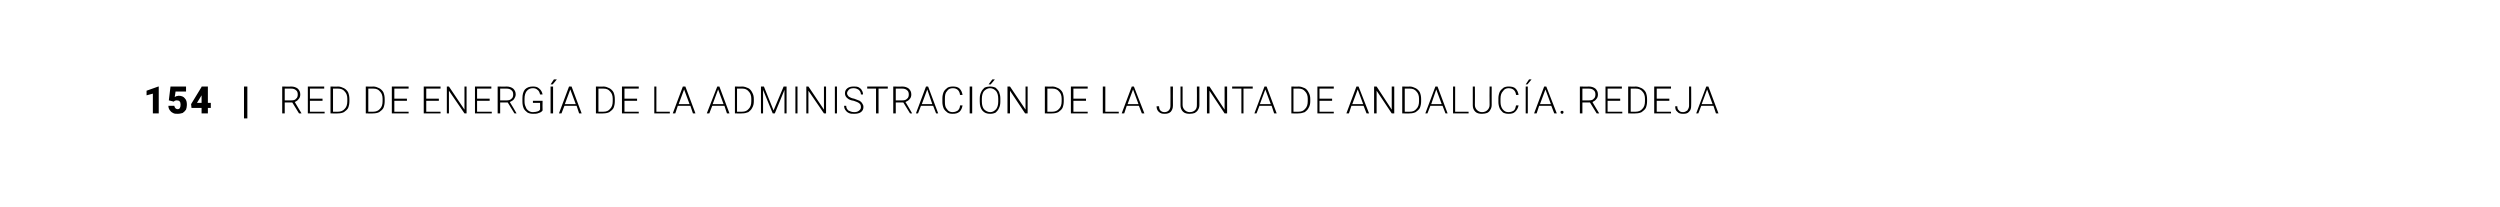 <?xml version="1.0" standalone="no"?><!DOCTYPE svg PUBLIC "-//W3C//DTD SVG 1.1//EN" "http://www.w3.org/Graphics/SVG/1.1/DTD/svg11.dtd"><svg xmlns="http://www.w3.org/2000/svg" version="1.1" width="595.3px" height="49.2px" viewBox="0 -1 595.3 49.2" style="top:-1px">  <desc>154 | RED DE ENERG A DE LA ADMINISTRACI N DE LA JUNTA DE ANDALUC A. REDEJA</desc>  <defs/>  <g id="Polygon75857">    <path d="M 37.8 26 L 36.4 26 L 36.4 21.3 L 34.9 21.7 L 34.9 20.6 L 37.7 19.6 L 37.8 19.6 L 37.8 26 Z M 40.2 22.9 L 40.6 19.6 L 44.3 19.6 L 44.3 20.8 L 41.8 20.8 C 41.8 20.8 41.63 22.07 41.6 22.1 C 41.7 22 41.9 22 42 21.9 C 42.2 21.9 42.4 21.8 42.5 21.8 C 43.2 21.8 43.7 22 44 22.4 C 44.4 22.8 44.5 23.3 44.5 24 C 44.5 24.4 44.4 24.8 44.3 25.1 C 44.1 25.4 43.8 25.7 43.5 25.9 C 43.1 26 42.8 26.1 42.3 26.1 C 41.9 26.1 41.5 26.1 41.2 25.9 C 40.8 25.7 40.6 25.5 40.4 25.2 C 40.2 24.9 40.1 24.6 40.1 24.2 C 40.1 24.2 41.5 24.2 41.5 24.2 C 41.6 24.5 41.6 24.6 41.8 24.8 C 41.9 24.9 42.1 25 42.3 25 C 42.8 25 43 24.6 43 23.9 C 43 23.2 42.7 22.9 42.1 22.9 C 41.8 22.9 41.5 23 41.4 23.2 C 41.36 23.2 40.2 22.9 40.2 22.9 Z M 49.5 23.5 L 50.2 23.5 L 50.2 24.7 L 49.5 24.7 L 49.5 26 L 48 26 L 48 24.7 L 45.6 24.7 L 45.5 23.8 L 48 19.7 L 48 19.6 L 49.5 19.6 L 49.5 23.5 Z M 46.9 23.5 L 48 23.5 L 48 21.6 L 48 21.7 L 46.9 23.5 Z M 58.9 27.2 L 58.1 27.2 L 58.1 19.6 L 58.9 19.6 L 58.9 27.2 Z M 69.6 23.4 L 67.8 23.4 L 67.8 26 L 67.2 26 L 67.2 19.6 C 67.2 19.6 69.32 19.65 69.3 19.6 C 70 19.6 70.5 19.8 70.9 20.1 C 71.3 20.5 71.5 20.9 71.5 21.5 C 71.5 21.9 71.4 22.3 71.1 22.6 C 70.9 22.9 70.6 23.1 70.2 23.3 C 70.17 23.27 71.8 26 71.8 26 L 71.8 26 L 71.2 26 L 69.6 23.4 Z M 67.8 22.9 C 67.8 22.9 69.44 22.92 69.4 22.9 C 69.9 22.9 70.3 22.8 70.5 22.5 C 70.8 22.3 70.9 21.9 70.9 21.5 C 70.9 21.1 70.8 20.7 70.5 20.5 C 70.2 20.2 69.8 20.1 69.3 20.1 C 69.31 20.11 67.8 20.1 67.8 20.1 L 67.8 22.9 Z M 76.8 23 L 73.8 23 L 73.8 25.6 L 77.3 25.6 L 77.3 26 L 73.3 26 L 73.3 19.6 L 77.2 19.6 L 77.2 20.1 L 73.8 20.1 L 73.8 22.5 L 76.8 22.5 L 76.8 23 Z M 78.7 26 L 78.7 19.6 C 78.7 19.6 80.5 19.65 80.5 19.6 C 81 19.6 81.5 19.8 81.9 20 C 82.3 20.2 82.7 20.6 82.9 21 C 83.1 21.5 83.2 22 83.2 22.6 C 83.2 22.6 83.2 23.1 83.2 23.1 C 83.2 23.7 83.1 24.2 82.9 24.7 C 82.7 25.1 82.3 25.4 81.9 25.7 C 81.5 25.9 81 26 80.5 26 C 80.47 26.05 78.7 26 78.7 26 Z M 79.3 20.1 L 79.3 25.6 C 79.3 25.6 80.47 25.59 80.5 25.6 C 81.1 25.6 81.7 25.4 82.1 24.9 C 82.5 24.5 82.7 23.9 82.7 23.1 C 82.7 23.1 82.7 22.5 82.7 22.5 C 82.7 21.8 82.5 21.2 82.1 20.8 C 81.7 20.3 81.2 20.1 80.5 20.1 C 80.51 20.11 79.3 20.1 79.3 20.1 Z M 87.1 26 L 87.1 19.6 C 87.1 19.6 88.9 19.65 88.9 19.6 C 89.4 19.6 89.9 19.8 90.3 20 C 90.7 20.2 91.1 20.6 91.3 21 C 91.5 21.5 91.6 22 91.6 22.6 C 91.6 22.6 91.6 23.1 91.6 23.1 C 91.6 23.7 91.5 24.2 91.3 24.7 C 91.1 25.1 90.7 25.4 90.3 25.7 C 89.9 25.9 89.4 26 88.9 26 C 88.86 26.05 87.1 26 87.1 26 Z M 87.7 20.1 L 87.7 25.6 C 87.7 25.6 88.87 25.59 88.9 25.6 C 89.5 25.6 90.1 25.4 90.5 24.9 C 90.9 24.5 91.1 23.9 91.1 23.1 C 91.1 23.1 91.1 22.5 91.1 22.5 C 91.1 21.8 90.9 21.2 90.5 20.8 C 90.1 20.3 89.6 20.1 88.9 20.1 C 88.91 20.11 87.7 20.1 87.7 20.1 Z M 96.9 23 L 93.9 23 L 93.9 25.6 L 97.3 25.6 L 97.3 26 L 93.3 26 L 93.3 19.6 L 97.3 19.6 L 97.3 20.1 L 93.9 20.1 L 93.9 22.5 L 96.9 22.5 L 96.9 23 Z M 104.5 23 L 101.5 23 L 101.5 25.6 L 104.9 25.6 L 104.9 26 L 100.9 26 L 100.9 19.6 L 104.9 19.6 L 104.9 20.1 L 101.5 20.1 L 101.5 22.5 L 104.5 22.5 L 104.5 23 Z M 111.1 26 L 110.6 26 L 106.9 20.6 L 106.9 26 L 106.4 26 L 106.4 19.6 L 106.9 19.6 L 110.6 25.1 L 110.6 19.6 L 111.1 19.6 L 111.1 26 Z M 116.6 23 L 113.6 23 L 113.6 25.6 L 117.1 25.6 L 117.1 26 L 113.1 26 L 113.1 19.6 L 117 19.6 L 117 20.1 L 113.6 20.1 L 113.6 22.5 L 116.6 22.5 L 116.6 23 Z M 120.9 23.4 L 119.1 23.4 L 119.1 26 L 118.5 26 L 118.5 19.6 C 118.5 19.6 120.58 19.65 120.6 19.6 C 121.3 19.6 121.8 19.8 122.2 20.1 C 122.6 20.5 122.8 20.9 122.8 21.5 C 122.8 21.9 122.6 22.3 122.4 22.6 C 122.2 22.9 121.8 23.1 121.4 23.3 C 121.43 23.27 123 26 123 26 L 123 26 L 122.5 26 L 120.9 23.4 Z M 119.1 22.9 C 119.1 22.9 120.71 22.92 120.7 22.9 C 121.2 22.9 121.5 22.8 121.8 22.5 C 122.1 22.3 122.2 21.9 122.2 21.5 C 122.2 21.1 122.1 20.7 121.8 20.5 C 121.5 20.2 121.1 20.1 120.6 20.1 C 120.57 20.11 119.1 20.1 119.1 20.1 L 119.1 22.9 Z M 129.2 25.3 C 129 25.6 128.7 25.8 128.3 25.9 C 127.9 26.1 127.4 26.1 126.9 26.1 C 126.4 26.1 126 26 125.6 25.8 C 125.2 25.5 124.9 25.2 124.7 24.8 C 124.5 24.3 124.4 23.8 124.4 23.2 C 124.4 23.2 124.4 22.4 124.4 22.4 C 124.4 21.5 124.6 20.8 125 20.3 C 125.5 19.8 126.1 19.6 126.9 19.6 C 127.5 19.6 128 19.7 128.4 20.1 C 128.8 20.4 129.1 20.9 129.2 21.5 C 129.2 21.5 128.6 21.5 128.6 21.5 C 128.5 21 128.3 20.6 128 20.4 C 127.7 20.1 127.3 20 126.9 20 C 126.3 20 125.8 20.2 125.4 20.7 C 125.1 21.1 124.9 21.7 124.9 22.5 C 124.9 22.5 124.9 23.2 124.9 23.2 C 124.9 23.7 125 24.1 125.2 24.5 C 125.3 24.9 125.6 25.2 125.9 25.4 C 126.2 25.6 126.5 25.7 126.9 25.7 C 127.4 25.7 127.8 25.6 128.1 25.5 C 128.4 25.4 128.5 25.2 128.6 25.1 C 128.62 25.12 128.6 23.5 128.6 23.5 L 126.9 23.5 L 126.9 23 L 129.2 23 C 129.2 23 129.16 25.29 129.2 25.3 Z M 131.7 26 L 131.1 26 L 131.1 19.6 L 131.7 19.6 L 131.7 26 Z M 131.9 17.9 L 132.6 17.9 L 131.6 19.1 L 131.1 19.1 L 131.9 17.9 Z M 137.3 24.2 L 134.4 24.2 L 133.7 26 L 133.1 26 L 135.5 19.6 L 136.1 19.6 L 138.5 26 L 137.9 26 L 137.3 24.2 Z M 134.5 23.8 L 137.1 23.8 L 135.8 20.3 L 134.5 23.8 Z M 141.9 26 L 141.9 19.6 C 141.9 19.6 143.72 19.65 143.7 19.6 C 144.2 19.6 144.7 19.8 145.1 20 C 145.5 20.2 145.9 20.6 146.1 21 C 146.3 21.5 146.4 22 146.4 22.6 C 146.4 22.6 146.4 23.1 146.4 23.1 C 146.4 23.7 146.3 24.2 146.1 24.7 C 145.9 25.1 145.5 25.4 145.1 25.7 C 144.7 25.9 144.2 26 143.7 26 C 143.68 26.05 141.9 26 141.9 26 Z M 142.5 20.1 L 142.5 25.6 C 142.5 25.6 143.68 25.59 143.7 25.6 C 144.4 25.6 144.9 25.4 145.3 24.9 C 145.7 24.5 145.9 23.9 145.9 23.1 C 145.9 23.1 145.9 22.5 145.9 22.5 C 145.9 21.8 145.7 21.2 145.3 20.8 C 144.9 20.3 144.4 20.1 143.7 20.1 C 143.72 20.11 142.5 20.1 142.5 20.1 Z M 151.7 23 L 148.7 23 L 148.7 25.6 L 152.1 25.6 L 152.1 26 L 148.1 26 L 148.1 19.6 L 152.1 19.6 L 152.1 20.1 L 148.7 20.1 L 148.7 22.5 L 151.7 22.5 L 151.7 23 Z M 156.3 25.6 L 159.5 25.6 L 159.5 26 L 155.8 26 L 155.8 19.6 L 156.3 19.6 L 156.3 25.6 Z M 164.4 24.2 L 161.4 24.2 L 160.8 26 L 160.2 26 L 162.6 19.6 L 163.2 19.6 L 165.6 26 L 165 26 L 164.4 24.2 Z M 161.6 23.8 L 164.2 23.8 L 162.9 20.3 L 161.6 23.8 Z M 172.5 24.2 L 169.6 24.2 L 168.9 26 L 168.3 26 L 170.8 19.6 L 171.3 19.6 L 173.7 26 L 173.1 26 L 172.5 24.2 Z M 169.7 23.8 L 172.3 23.8 L 171 20.3 L 169.7 23.8 Z M 175 26 L 175 19.6 C 175 19.6 176.75 19.65 176.7 19.6 C 177.3 19.6 177.7 19.8 178.2 20 C 178.6 20.2 178.9 20.6 179.1 21 C 179.4 21.5 179.5 22 179.5 22.6 C 179.5 22.6 179.5 23.1 179.5 23.1 C 179.5 23.7 179.4 24.2 179.1 24.7 C 178.9 25.1 178.6 25.4 178.2 25.7 C 177.7 25.9 177.3 26 176.7 26 C 176.71 26.05 175 26 175 26 Z M 175.5 20.1 L 175.5 25.6 C 175.5 25.6 176.71 25.59 176.7 25.6 C 177.4 25.6 177.9 25.4 178.3 24.9 C 178.7 24.5 178.9 23.9 178.9 23.1 C 178.9 23.1 178.9 22.5 178.9 22.5 C 178.9 21.8 178.7 21.2 178.3 20.8 C 177.9 20.3 177.4 20.1 176.8 20.1 C 176.76 20.11 175.5 20.1 175.5 20.1 Z M 181.9 19.6 L 184.2 25.3 L 186.6 19.6 L 187.3 19.6 L 187.3 26 L 186.8 26 L 186.8 23.3 L 186.8 20.4 L 184.5 26 L 184 26 L 181.7 20.4 L 181.7 23.2 L 181.7 26 L 181.2 26 L 181.2 19.6 L 181.9 19.6 Z M 189.9 26 L 189.4 26 L 189.4 19.6 L 189.9 19.6 L 189.9 26 Z M 196.7 26 L 196.2 26 L 192.5 20.6 L 192.5 26 L 192 26 L 192 19.6 L 192.5 19.6 L 196.2 25.1 L 196.2 19.6 L 196.7 19.6 L 196.7 26 Z M 199.3 26 L 198.8 26 L 198.8 19.6 L 199.3 19.6 L 199.3 26 Z M 205 24.5 C 205 24.1 204.9 23.8 204.6 23.6 C 204.4 23.4 203.9 23.2 203.3 23 C 202.6 22.9 202.1 22.7 201.8 22.4 C 201.4 22.1 201.2 21.7 201.2 21.2 C 201.2 20.7 201.4 20.3 201.8 20 C 202.2 19.7 202.7 19.6 203.3 19.6 C 203.7 19.6 204.1 19.6 204.5 19.8 C 204.8 20 205.1 20.2 205.2 20.5 C 205.4 20.8 205.5 21.1 205.5 21.5 C 205.5 21.5 205 21.5 205 21.5 C 205 21 204.8 20.7 204.5 20.4 C 204.2 20.2 203.8 20 203.3 20 C 202.8 20 202.4 20.1 202.2 20.3 C 201.9 20.6 201.7 20.9 201.7 21.2 C 201.7 21.5 201.9 21.8 202.1 22 C 202.4 22.2 202.8 22.4 203.4 22.5 C 203.9 22.7 204.4 22.9 204.7 23 C 205 23.2 205.2 23.4 205.3 23.6 C 205.5 23.9 205.6 24.1 205.6 24.5 C 205.6 25 205.4 25.4 205 25.7 C 204.6 26 204 26.1 203.4 26.1 C 202.9 26.1 202.5 26.1 202.1 25.9 C 201.7 25.7 201.5 25.5 201.3 25.2 C 201.1 24.9 201 24.6 201 24.2 C 201 24.2 201.5 24.2 201.5 24.2 C 201.5 24.7 201.7 25 202 25.3 C 202.4 25.5 202.8 25.7 203.4 25.7 C 203.9 25.7 204.3 25.6 204.6 25.3 C 204.9 25.1 205 24.8 205 24.5 Z M 211.4 20.1 L 209.2 20.1 L 209.2 26 L 208.6 26 L 208.6 20.1 L 206.5 20.1 L 206.5 19.6 L 211.4 19.6 L 211.4 20.1 Z M 215.1 23.4 L 213.3 23.4 L 213.3 26 L 212.7 26 L 212.7 19.6 C 212.7 19.6 214.8 19.65 214.8 19.6 C 215.5 19.6 216 19.8 216.4 20.1 C 216.8 20.5 217 20.9 217 21.5 C 217 21.9 216.9 22.3 216.6 22.6 C 216.4 22.9 216 23.1 215.6 23.3 C 215.64 23.27 217.2 26 217.2 26 L 217.2 26 L 216.7 26 L 215.1 23.4 Z M 213.3 22.9 C 213.3 22.9 214.92 22.92 214.9 22.9 C 215.4 22.9 215.7 22.8 216 22.5 C 216.3 22.3 216.4 21.9 216.4 21.5 C 216.4 21.1 216.3 20.7 216 20.5 C 215.7 20.2 215.3 20.1 214.8 20.1 C 214.79 20.11 213.3 20.1 213.3 20.1 L 213.3 22.9 Z M 222.2 24.2 L 219.3 24.2 L 218.6 26 L 218.1 26 L 220.5 19.6 L 221 19.6 L 223.4 26 L 222.9 26 L 222.2 24.2 Z M 219.5 23.8 L 222 23.8 L 220.8 20.3 L 219.5 23.8 Z M 229.2 24.1 C 229.1 24.7 228.9 25.2 228.5 25.6 C 228 26 227.5 26.1 226.8 26.1 C 226.3 26.1 225.9 26 225.6 25.8 C 225.2 25.5 224.9 25.2 224.7 24.8 C 224.5 24.3 224.4 23.8 224.4 23.3 C 224.4 23.3 224.4 22.4 224.4 22.4 C 224.4 21.9 224.5 21.4 224.7 20.9 C 224.9 20.5 225.2 20.2 225.6 19.9 C 225.9 19.7 226.4 19.6 226.9 19.6 C 227.5 19.6 228.1 19.7 228.5 20.1 C 228.9 20.5 229.1 21 229.2 21.6 C 229.2 21.6 228.6 21.6 228.6 21.6 C 228.5 20.6 227.9 20 226.9 20 C 226.3 20 225.8 20.2 225.5 20.7 C 225.1 21.1 225 21.7 225 22.5 C 225 22.5 225 23.3 225 23.3 C 225 24 225.1 24.6 225.5 25 C 225.8 25.5 226.3 25.7 226.8 25.7 C 227.4 25.7 227.8 25.5 228.1 25.3 C 228.4 25 228.6 24.6 228.6 24.1 C 228.6 24.1 229.2 24.1 229.2 24.1 Z M 231.5 26 L 230.9 26 L 230.9 19.6 L 231.5 19.6 L 231.5 26 Z M 238.2 23.2 C 238.2 23.8 238.1 24.3 237.9 24.7 C 237.7 25.2 237.4 25.5 237.1 25.8 C 236.7 26 236.3 26.1 235.8 26.1 C 235 26.1 234.4 25.9 233.9 25.3 C 233.5 24.8 233.3 24.1 233.3 23.2 C 233.3 23.2 233.3 22.5 233.3 22.5 C 233.3 21.9 233.4 21.4 233.6 21 C 233.8 20.5 234.1 20.2 234.4 19.9 C 234.8 19.7 235.3 19.6 235.7 19.6 C 236.2 19.6 236.7 19.7 237.1 19.9 C 237.4 20.2 237.7 20.5 237.9 20.9 C 238.1 21.4 238.2 21.9 238.2 22.4 C 238.2 22.4 238.2 23.2 238.2 23.2 Z M 237.7 22.5 C 237.7 21.7 237.5 21.1 237.2 20.7 C 236.8 20.3 236.4 20 235.7 20 C 235.2 20 234.7 20.3 234.3 20.7 C 234 21.1 233.8 21.7 233.8 22.5 C 233.8 22.5 233.8 23.2 233.8 23.2 C 233.8 24 234 24.6 234.3 25 C 234.7 25.4 235.2 25.7 235.8 25.7 C 236.4 25.7 236.8 25.4 237.2 25 C 237.5 24.6 237.7 24 237.7 23.2 C 237.7 23.2 237.7 22.5 237.7 22.5 Z M 236.3 17.9 L 236.9 17.9 L 235.9 19.1 L 235.4 19.1 L 236.3 17.9 Z M 244.7 26 L 244.1 26 L 240.5 20.6 L 240.5 26 L 239.9 26 L 239.9 19.6 L 240.5 19.6 L 244.2 25.1 L 244.2 19.6 L 244.7 19.6 L 244.7 26 Z M 248.8 26 L 248.8 19.6 C 248.8 19.6 250.6 19.65 250.6 19.6 C 251.1 19.6 251.6 19.8 252 20 C 252.4 20.2 252.8 20.6 253 21 C 253.2 21.5 253.3 22 253.3 22.6 C 253.3 22.6 253.3 23.1 253.3 23.1 C 253.3 23.7 253.2 24.2 253 24.7 C 252.8 25.1 252.4 25.4 252 25.7 C 251.6 25.9 251.1 26 250.6 26 C 250.56 26.05 248.8 26 248.8 26 Z M 249.4 20.1 L 249.4 25.6 C 249.4 25.6 250.57 25.59 250.6 25.6 C 251.2 25.6 251.8 25.4 252.2 24.9 C 252.6 24.5 252.8 23.9 252.8 23.1 C 252.8 23.1 252.8 22.5 252.8 22.5 C 252.8 21.8 252.6 21.2 252.2 20.8 C 251.8 20.3 251.3 20.1 250.6 20.1 C 250.61 20.11 249.4 20.1 249.4 20.1 Z M 258.6 23 L 255.6 23 L 255.6 25.6 L 259 25.6 L 259 26 L 255 26 L 255 19.6 L 259 19.6 L 259 20.1 L 255.6 20.1 L 255.6 22.5 L 258.6 22.5 L 258.6 23 Z M 263.2 25.6 L 266.4 25.6 L 266.4 26 L 262.6 26 L 262.6 19.6 L 263.2 19.6 L 263.2 25.6 Z M 271.2 24.2 L 268.3 24.2 L 267.7 26 L 267.1 26 L 269.5 19.6 L 270 19.6 L 272.5 26 L 271.9 26 L 271.2 24.2 Z M 268.5 23.8 L 271.1 23.8 L 269.8 20.3 L 268.5 23.8 Z M 278.7 19.6 L 279.3 19.6 C 279.3 19.6 279.28 24.14 279.3 24.1 C 279.3 24.8 279.1 25.2 278.8 25.6 C 278.4 26 277.9 26.1 277.3 26.1 C 276.7 26.1 276.3 26 275.9 25.6 C 275.6 25.3 275.4 24.9 275.4 24.3 C 275.4 24.3 276 24.3 276 24.3 C 276 24.7 276.1 25.1 276.3 25.3 C 276.6 25.6 276.9 25.7 277.3 25.7 C 277.8 25.7 278.1 25.5 278.3 25.3 C 278.6 25 278.7 24.6 278.7 24.2 C 278.74 24.18 278.7 19.6 278.7 19.6 Z M 285.6 19.6 C 285.6 19.6 285.59 24.02 285.6 24 C 285.6 24.4 285.5 24.8 285.3 25.1 C 285.1 25.5 284.8 25.7 284.5 25.9 C 284.2 26 283.8 26.1 283.3 26.1 C 282.7 26.1 282.1 26 281.7 25.6 C 281.3 25.2 281.1 24.7 281.1 24.1 C 281.08 24.06 281.1 19.6 281.1 19.6 L 281.6 19.6 C 281.6 19.6 281.62 23.98 281.6 24 C 281.6 24.5 281.8 24.9 282.1 25.2 C 282.4 25.5 282.8 25.7 283.3 25.7 C 283.9 25.7 284.3 25.5 284.6 25.2 C 284.9 24.9 285 24.5 285 24 C 285.04 23.98 285 19.6 285 19.6 L 285.6 19.6 Z M 292.2 26 L 291.6 26 L 288 20.6 L 288 26 L 287.4 26 L 287.4 19.6 L 288 19.6 L 291.6 25.1 L 291.6 19.6 L 292.2 19.6 L 292.2 26 Z M 298.3 20.1 L 296.1 20.1 L 296.1 26 L 295.6 26 L 295.6 20.1 L 293.4 20.1 L 293.4 19.6 L 298.3 19.6 L 298.3 20.1 Z M 302.8 24.2 L 299.9 24.2 L 299.2 26 L 298.7 26 L 301.1 19.6 L 301.6 19.6 L 304 26 L 303.4 26 L 302.8 24.2 Z M 300 23.8 L 302.6 23.8 L 301.3 20.3 L 300 23.8 Z M 307.5 26 L 307.5 19.6 C 307.5 19.6 309.24 19.65 309.2 19.6 C 309.8 19.6 310.2 19.8 310.7 20 C 311.1 20.2 311.4 20.6 311.6 21 C 311.9 21.5 312 22 312 22.6 C 312 22.6 312 23.1 312 23.1 C 312 23.7 311.9 24.2 311.6 24.7 C 311.4 25.1 311.1 25.4 310.7 25.7 C 310.2 25.9 309.7 26 309.2 26 C 309.2 26.05 307.5 26 307.5 26 Z M 308 20.1 L 308 25.6 C 308 25.6 309.21 25.59 309.2 25.6 C 309.9 25.6 310.4 25.4 310.8 24.9 C 311.2 24.5 311.4 23.9 311.4 23.1 C 311.4 23.1 311.4 22.5 311.4 22.5 C 311.4 21.8 311.2 21.2 310.8 20.8 C 310.4 20.3 309.9 20.1 309.3 20.1 C 309.25 20.11 308 20.1 308 20.1 Z M 317.2 23 L 314.2 23 L 314.2 25.6 L 317.6 25.6 L 317.6 26 L 313.7 26 L 313.7 19.6 L 317.6 19.6 L 317.6 20.1 L 314.2 20.1 L 314.2 22.5 L 317.2 22.5 L 317.2 23 Z M 324.7 24.2 L 321.8 24.2 L 321.2 26 L 320.6 26 L 323 19.6 L 323.5 19.6 L 326 26 L 325.4 26 L 324.7 24.2 Z M 322 23.8 L 324.6 23.8 L 323.3 20.3 L 322 23.8 Z M 332 26 L 331.4 26 L 327.8 20.6 L 327.8 26 L 327.2 26 L 327.2 19.6 L 327.8 19.6 L 331.4 25.1 L 331.4 19.6 L 332 19.6 L 332 26 Z M 333.9 26 L 333.9 19.6 C 333.9 19.6 335.71 19.65 335.7 19.6 C 336.2 19.6 336.7 19.8 337.1 20 C 337.5 20.2 337.9 20.6 338.1 21 C 338.3 21.5 338.4 22 338.4 22.6 C 338.4 22.6 338.4 23.1 338.4 23.1 C 338.4 23.7 338.3 24.2 338.1 24.7 C 337.9 25.1 337.5 25.4 337.1 25.7 C 336.7 25.9 336.2 26 335.7 26 C 335.67 26.05 333.9 26 333.9 26 Z M 334.5 20.1 L 334.5 25.6 C 334.5 25.6 335.68 25.59 335.7 25.6 C 336.4 25.6 336.9 25.4 337.3 24.9 C 337.7 24.5 337.9 23.9 337.9 23.1 C 337.9 23.1 337.9 22.5 337.9 22.5 C 337.9 21.8 337.7 21.2 337.3 20.8 C 336.9 20.3 336.4 20.1 335.7 20.1 C 335.72 20.11 334.5 20.1 334.5 20.1 Z M 343.5 24.2 L 340.6 24.2 L 339.9 26 L 339.4 26 L 341.8 19.6 L 342.3 19.6 L 344.7 26 L 344.2 26 L 343.5 24.2 Z M 340.8 23.8 L 343.3 23.8 L 342 20.3 L 340.8 23.8 Z M 346.5 25.6 L 349.7 25.6 L 349.7 26 L 346 26 L 346 19.6 L 346.5 19.6 L 346.5 25.6 Z M 355.2 19.6 C 355.2 19.6 355.2 24.02 355.2 24 C 355.2 24.4 355.1 24.8 354.9 25.1 C 354.7 25.5 354.5 25.7 354.1 25.9 C 353.8 26 353.4 26.1 352.9 26.1 C 352.3 26.1 351.7 26 351.3 25.6 C 350.9 25.2 350.7 24.7 350.7 24.1 C 350.7 24.06 350.7 19.6 350.7 19.6 L 351.2 19.6 C 351.2 19.6 351.24 23.98 351.2 24 C 351.2 24.5 351.4 24.9 351.7 25.2 C 352 25.5 352.4 25.7 352.9 25.7 C 353.5 25.7 353.9 25.5 354.2 25.2 C 354.5 24.9 354.7 24.5 354.7 24 C 354.66 23.98 354.7 19.6 354.7 19.6 L 355.2 19.6 Z M 361.6 24.1 C 361.5 24.7 361.2 25.2 360.8 25.6 C 360.4 26 359.9 26.1 359.2 26.1 C 358.7 26.1 358.3 26 357.9 25.8 C 357.6 25.5 357.3 25.2 357.1 24.8 C 356.9 24.3 356.8 23.8 356.8 23.3 C 356.8 23.3 356.8 22.4 356.8 22.4 C 356.8 21.9 356.9 21.4 357.1 20.9 C 357.3 20.5 357.6 20.2 358 19.9 C 358.3 19.7 358.8 19.6 359.2 19.6 C 359.9 19.6 360.5 19.7 360.9 20.1 C 361.3 20.5 361.5 21 361.6 21.6 C 361.6 21.6 361 21.6 361 21.6 C 360.9 20.6 360.3 20 359.2 20 C 358.7 20 358.2 20.2 357.9 20.7 C 357.5 21.1 357.3 21.7 357.3 22.5 C 357.3 22.5 357.3 23.3 357.3 23.3 C 357.3 24 357.5 24.6 357.8 25 C 358.2 25.5 358.6 25.7 359.2 25.7 C 359.8 25.7 360.2 25.5 360.5 25.3 C 360.8 25 360.9 24.6 361 24.1 C 361 24.1 361.6 24.1 361.6 24.1 Z M 363.8 26 L 363.3 26 L 363.3 19.6 L 363.8 19.6 L 363.8 26 Z M 364.1 17.9 L 364.7 17.9 L 363.7 19.1 L 363.3 19.1 L 364.1 17.9 Z M 369.4 24.2 L 366.5 24.2 L 365.9 26 L 365.3 26 L 367.7 19.6 L 368.2 19.6 L 370.7 26 L 370.1 26 L 369.4 24.2 Z M 366.7 23.8 L 369.3 23.8 L 368 20.3 L 366.7 23.8 Z M 371.6 25.7 C 371.6 25.6 371.6 25.5 371.7 25.5 C 371.7 25.4 371.8 25.4 372 25.4 C 372.1 25.4 372.2 25.4 372.2 25.5 C 372.3 25.5 372.3 25.6 372.3 25.7 C 372.3 25.8 372.3 25.9 372.2 26 C 372.2 26 372.1 26.1 372 26.1 C 371.8 26.1 371.7 26 371.7 26 C 371.6 25.9 371.6 25.8 371.6 25.7 Z M 378.6 23.4 L 376.8 23.4 L 376.8 26 L 376.2 26 L 376.2 19.6 C 376.2 19.6 378.31 19.65 378.3 19.6 C 379 19.6 379.5 19.8 379.9 20.1 C 380.3 20.5 380.5 20.9 380.5 21.5 C 380.5 21.9 380.4 22.3 380.1 22.6 C 379.9 22.9 379.6 23.1 379.2 23.3 C 379.16 23.27 380.8 26 380.8 26 L 380.8 26 L 380.2 26 L 378.6 23.4 Z M 376.8 22.9 C 376.8 22.9 378.44 22.92 378.4 22.9 C 378.9 22.9 379.3 22.8 379.5 22.5 C 379.8 22.3 379.9 21.9 379.9 21.5 C 379.9 21.1 379.8 20.7 379.5 20.5 C 379.2 20.2 378.8 20.1 378.3 20.1 C 378.31 20.11 376.8 20.1 376.8 20.1 L 376.8 22.9 Z M 385.8 23 L 382.8 23 L 382.8 25.6 L 386.3 25.6 L 386.3 26 L 382.3 26 L 382.3 19.6 L 386.2 19.6 L 386.2 20.1 L 382.8 20.1 L 382.8 22.5 L 385.8 22.5 L 385.8 23 Z M 387.7 26 L 387.7 19.6 C 387.7 19.6 389.5 19.65 389.5 19.6 C 390 19.6 390.5 19.8 390.9 20 C 391.3 20.2 391.7 20.6 391.9 21 C 392.1 21.5 392.2 22 392.2 22.6 C 392.2 22.6 392.2 23.1 392.2 23.1 C 392.2 23.7 392.1 24.2 391.9 24.7 C 391.7 25.1 391.3 25.4 390.9 25.7 C 390.5 25.9 390 26 389.5 26 C 389.46 26.05 387.7 26 387.7 26 Z M 388.3 20.1 L 388.3 25.6 C 388.3 25.6 389.47 25.59 389.5 25.6 C 390.1 25.6 390.7 25.4 391.1 24.9 C 391.5 24.5 391.7 23.9 391.7 23.1 C 391.7 23.1 391.7 22.5 391.7 22.5 C 391.7 21.8 391.5 21.2 391.1 20.8 C 390.7 20.3 390.2 20.1 389.5 20.1 C 389.51 20.11 388.3 20.1 388.3 20.1 Z M 397.5 23 L 394.5 23 L 394.5 25.6 L 397.9 25.6 L 397.9 26 L 393.9 26 L 393.9 19.6 L 397.9 19.6 L 397.9 20.1 L 394.5 20.1 L 394.5 22.5 L 397.5 22.5 L 397.5 23 Z M 402.2 19.6 L 402.7 19.6 C 402.7 19.6 402.73 24.14 402.7 24.1 C 402.7 24.8 402.6 25.2 402.2 25.6 C 401.9 26 401.4 26.1 400.8 26.1 C 400.2 26.1 399.7 26 399.4 25.6 C 399 25.3 398.9 24.9 398.9 24.3 C 398.9 24.3 399.4 24.3 399.4 24.3 C 399.4 24.7 399.5 25.1 399.8 25.3 C 400 25.6 400.3 25.7 400.8 25.7 C 401.2 25.7 401.5 25.5 401.8 25.3 C 402 25 402.2 24.6 402.2 24.2 C 402.18 24.18 402.2 19.6 402.2 19.6 Z M 408 24.2 L 405.1 24.2 L 404.4 26 L 403.9 26 L 406.3 19.6 L 406.8 19.6 L 409.2 26 L 408.6 26 L 408 24.2 Z M 405.2 23.8 L 407.8 23.8 L 406.5 20.3 L 405.2 23.8 Z " stroke="none" fill="#000"/>  </g></svg>